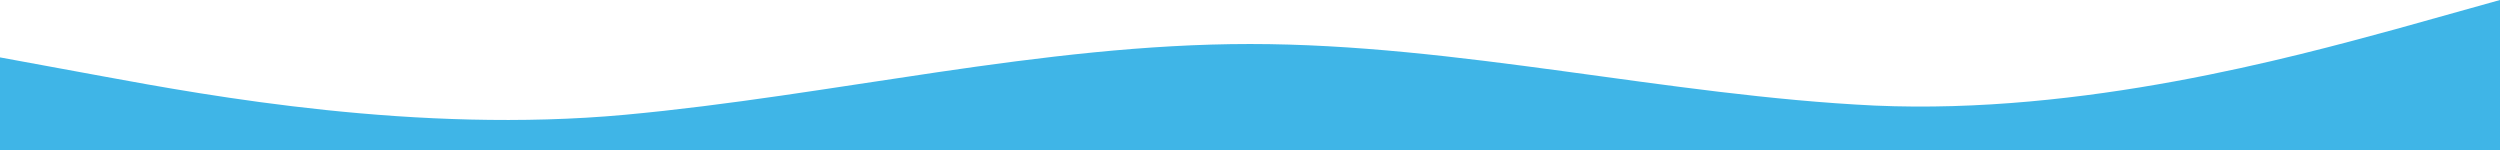 <?xml version="1.0" encoding="UTF-8"?> <svg xmlns="http://www.w3.org/2000/svg" width="2500" height="150" viewBox="0 0 2500 150" fill="none"> <path fill-rule="evenodd" clip-rule="evenodd" d="M0 57.387L104 76.516C208 95.645 417 133.902 625 114.774C833 95.645 1042 44.007 1250 44.007C1458 44.007 1667 95.645 1875 105.592C2083 114.774 2292 57.387 2396 29.076L2500 0V150H2396C2292 150 2083 150 1875 150C1667 150 1458 150 1250 150C1042 150 833 150 625 150C417 150 208 150 104 150H0V57.387Z" fill="#3FB5E7"></path> </svg> 